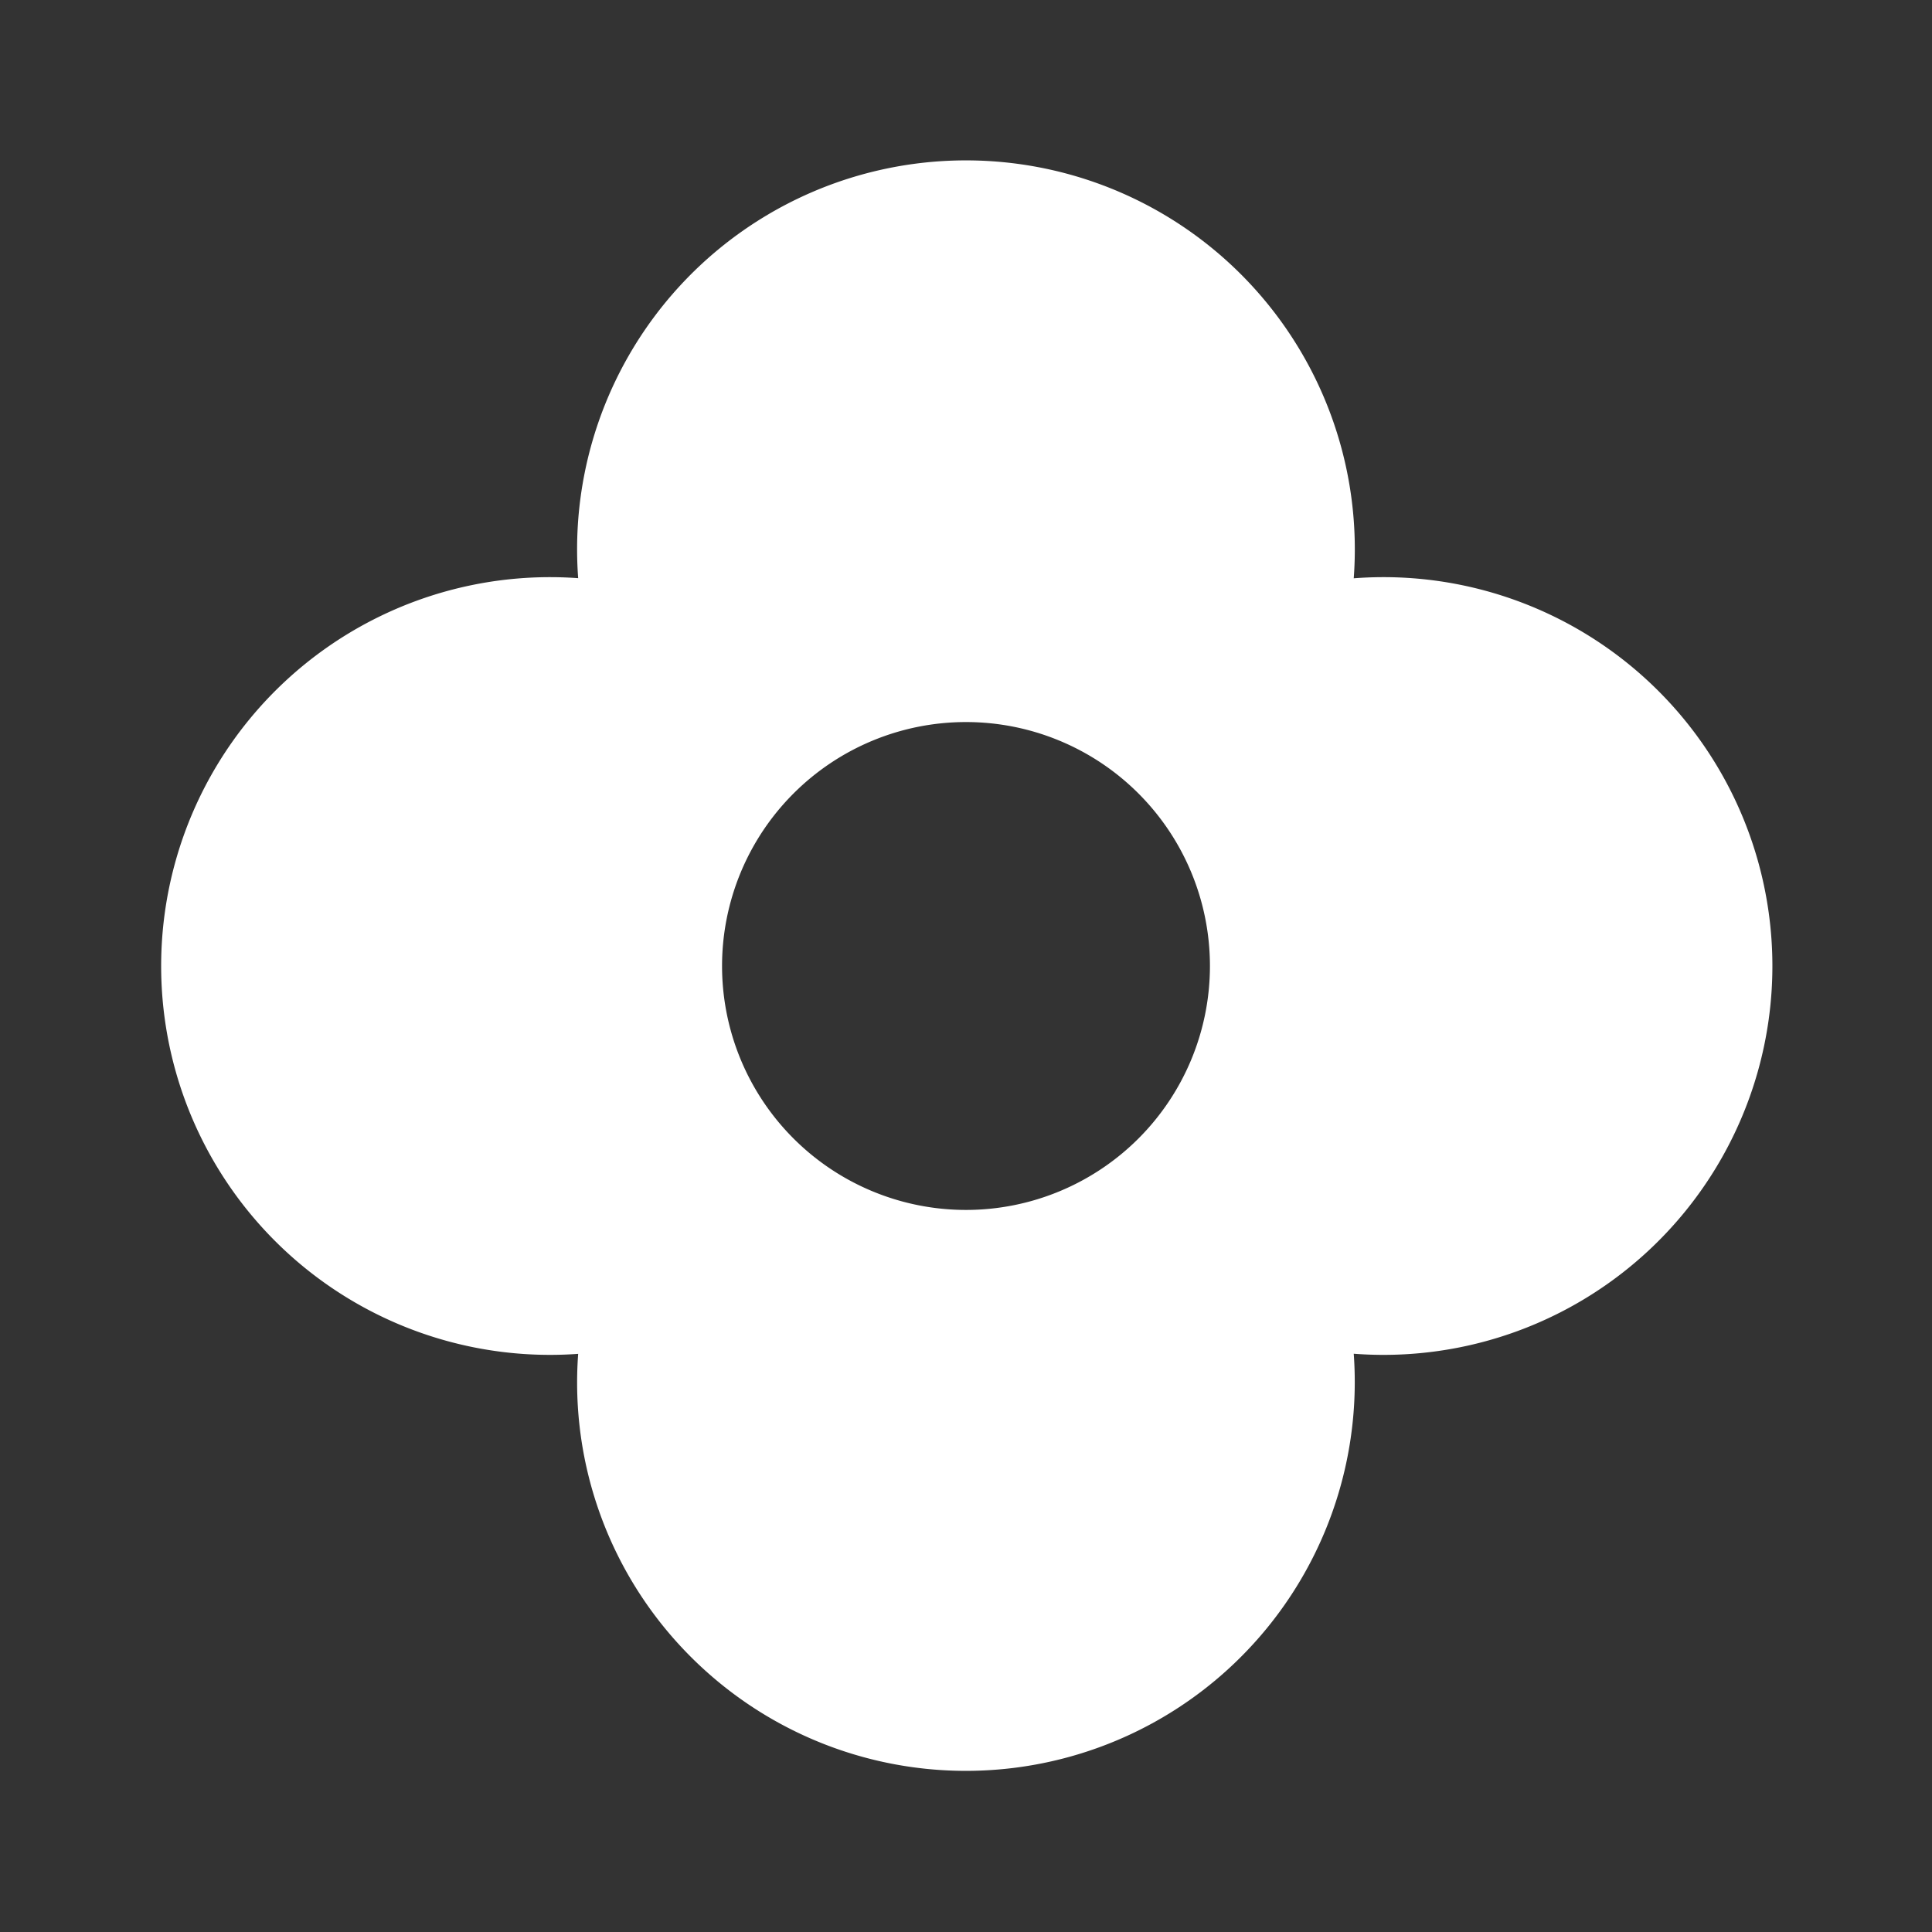 <svg xmlns="http://www.w3.org/2000/svg" width="67.391" height="67.391" viewBox="0 0 67.391 67.391">
  <rect x="0" y="0" width="67.391" height="67.391" fill="#333333" stroke="none"/>
  <path id="Pfad_7" data-name="Pfad 7" d="M79.653,45.615A13.564,13.564,0,0,0,55.826,36.7,13.564,13.564,0,1,0,36.7,55.826,13.564,13.564,0,1,0,55.826,74.958,13.564,13.564,0,1,0,74.958,55.826,13.524,13.524,0,0,0,79.653,45.615ZM55.826,64.336a8.509,8.509,0,1,1,8.509-8.509A8.509,8.509,0,0,1,55.826,64.336Z" transform="translate(112.646 33.696) rotate(135)" fill="#fff"/>
</svg>
